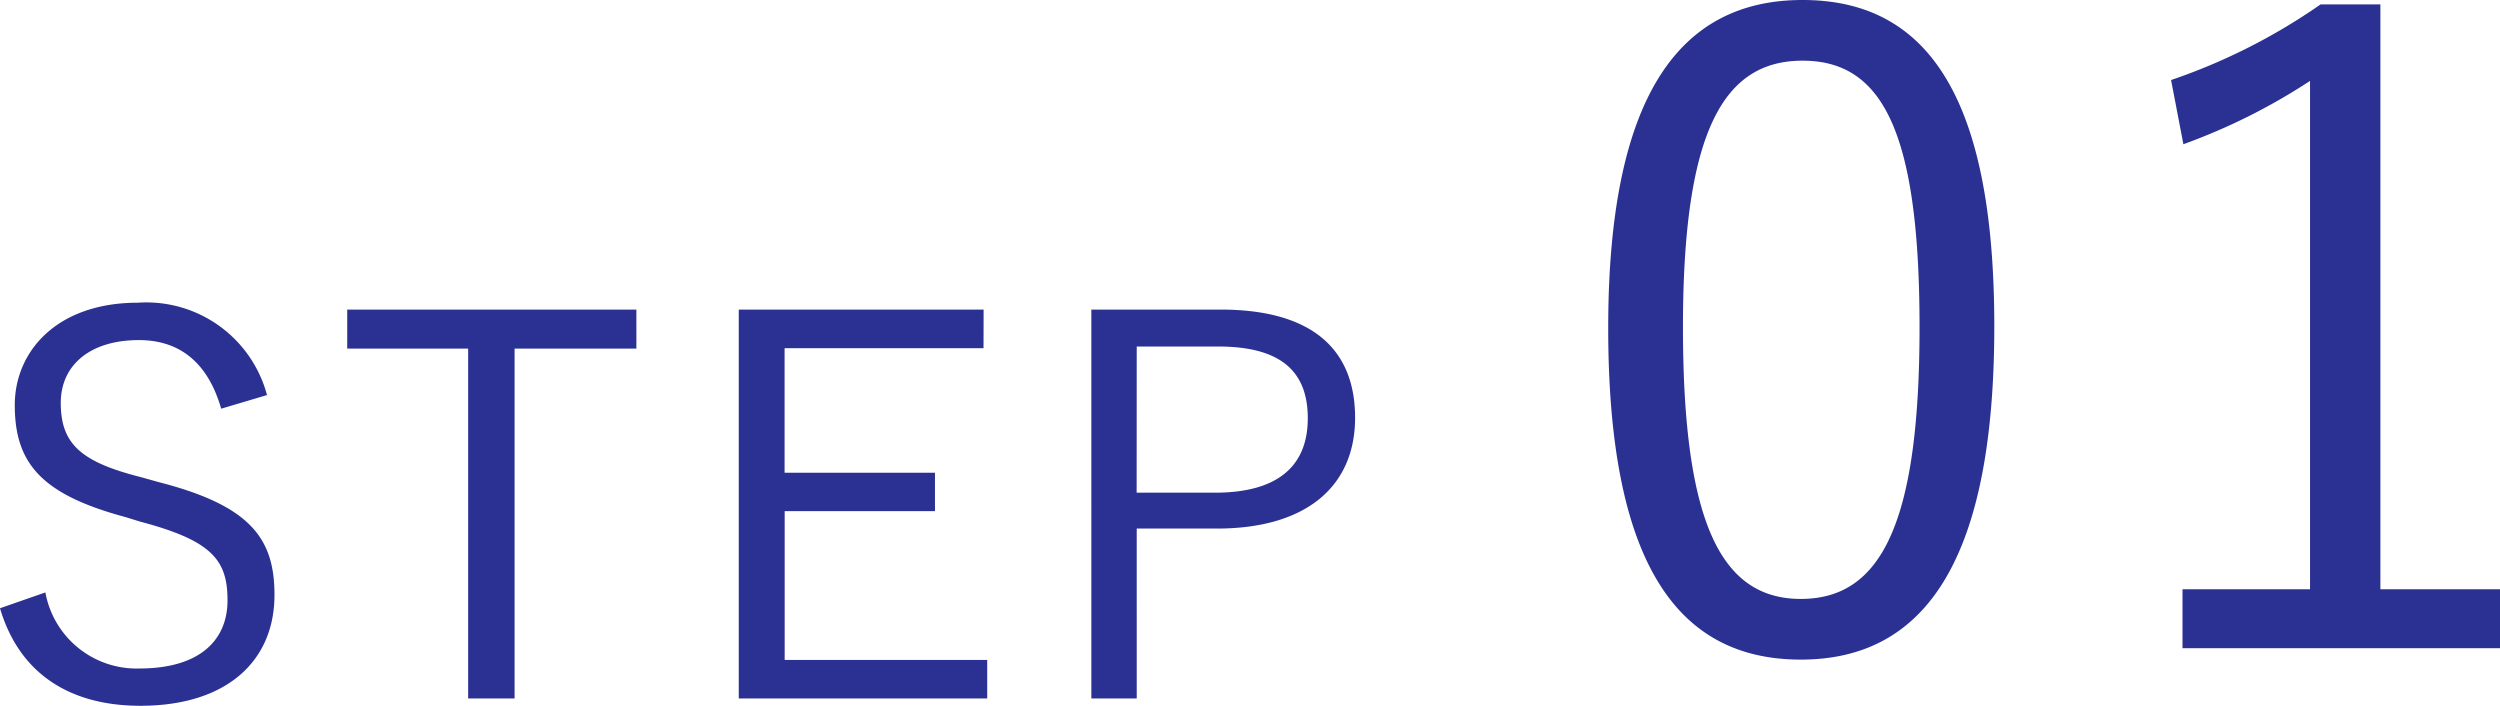 <svg xmlns="http://www.w3.org/2000/svg" width="113.704" height="32.104" viewBox="0 0 113.704 32.104">
  <g id="img_step01_text" transform="translate(-250.176 -2113.8)">
    <g id="グループ_24993" data-name="グループ 24993" transform="translate(-100 -572)">
      <path id="パス_23817" data-name="パス 23817" d="M13.32-14.232a5.679,5.679,0,0,0-5.88-4.2c-3.672,0-5.592,2.208-5.592,4.656,0,2.616,1.176,4.056,5.016,5.088l.7.216c3.264.864,3.96,1.752,3.96,3.576,0,1.8-1.248,3.1-4.008,3.1A4.215,4.215,0,0,1,3.24-5.256l-2.064.72C2.04-1.608,4.3-.1,7.56-.1c3.936,0,6.1-2.04,6.1-5.04,0-2.544-1.056-4.056-5.28-5.136l-.768-.216c-2.784-.7-3.672-1.536-3.672-3.384,0-1.728,1.344-2.856,3.552-2.856,1.8,0,3.12.96,3.744,3.12Zm16.8-3.888H16.968v1.776h5.5V-.432h2.112V-16.344H30.12Zm15.792,0H34.776V-.432h11.3V-2.184H36.864V-8.952H43.7V-10.7h-6.84v-5.664h9.048Zm4.9,0V-.432h2.064V-8.16H56.52c4.1,0,6.288-1.944,6.288-5.04,0-3.144-1.992-4.92-6.12-4.92Zm2.064,1.68h3.7c2.88,0,4.08,1.152,4.08,3.264,0,2.136-1.32,3.384-4.224,3.384H52.872Z" transform="translate(349 2718)" fill="#2b3192"/>
      <path id="パス_23818" data-name="パス 23818" d="M11.16-30.2c-5.6,0-8.84,4.36-8.84,14.92C2.32-4.68,5.4-.2,11.08-.2s8.8-4.56,8.8-15.16C19.88-25.92,16.76-30.2,11.16-30.2Zm0,2.76c3.6,0,5.32,3.16,5.32,12.12S14.72-2.96,11.08-2.96c-3.6,0-5.36-3.4-5.36-12.36C5.72-24.32,7.6-27.44,11.16-27.44ZM37.44-30H34.72a27.17,27.17,0,0,1-6.8,3.44l.56,2.92a27.579,27.579,0,0,0,5.76-2.88V-3.4h-5.8V-.72H42.88V-3.4H37.44Z" transform="translate(421 2716)" fill="#2b3192"/>
    </g>
  </g>
</svg>
